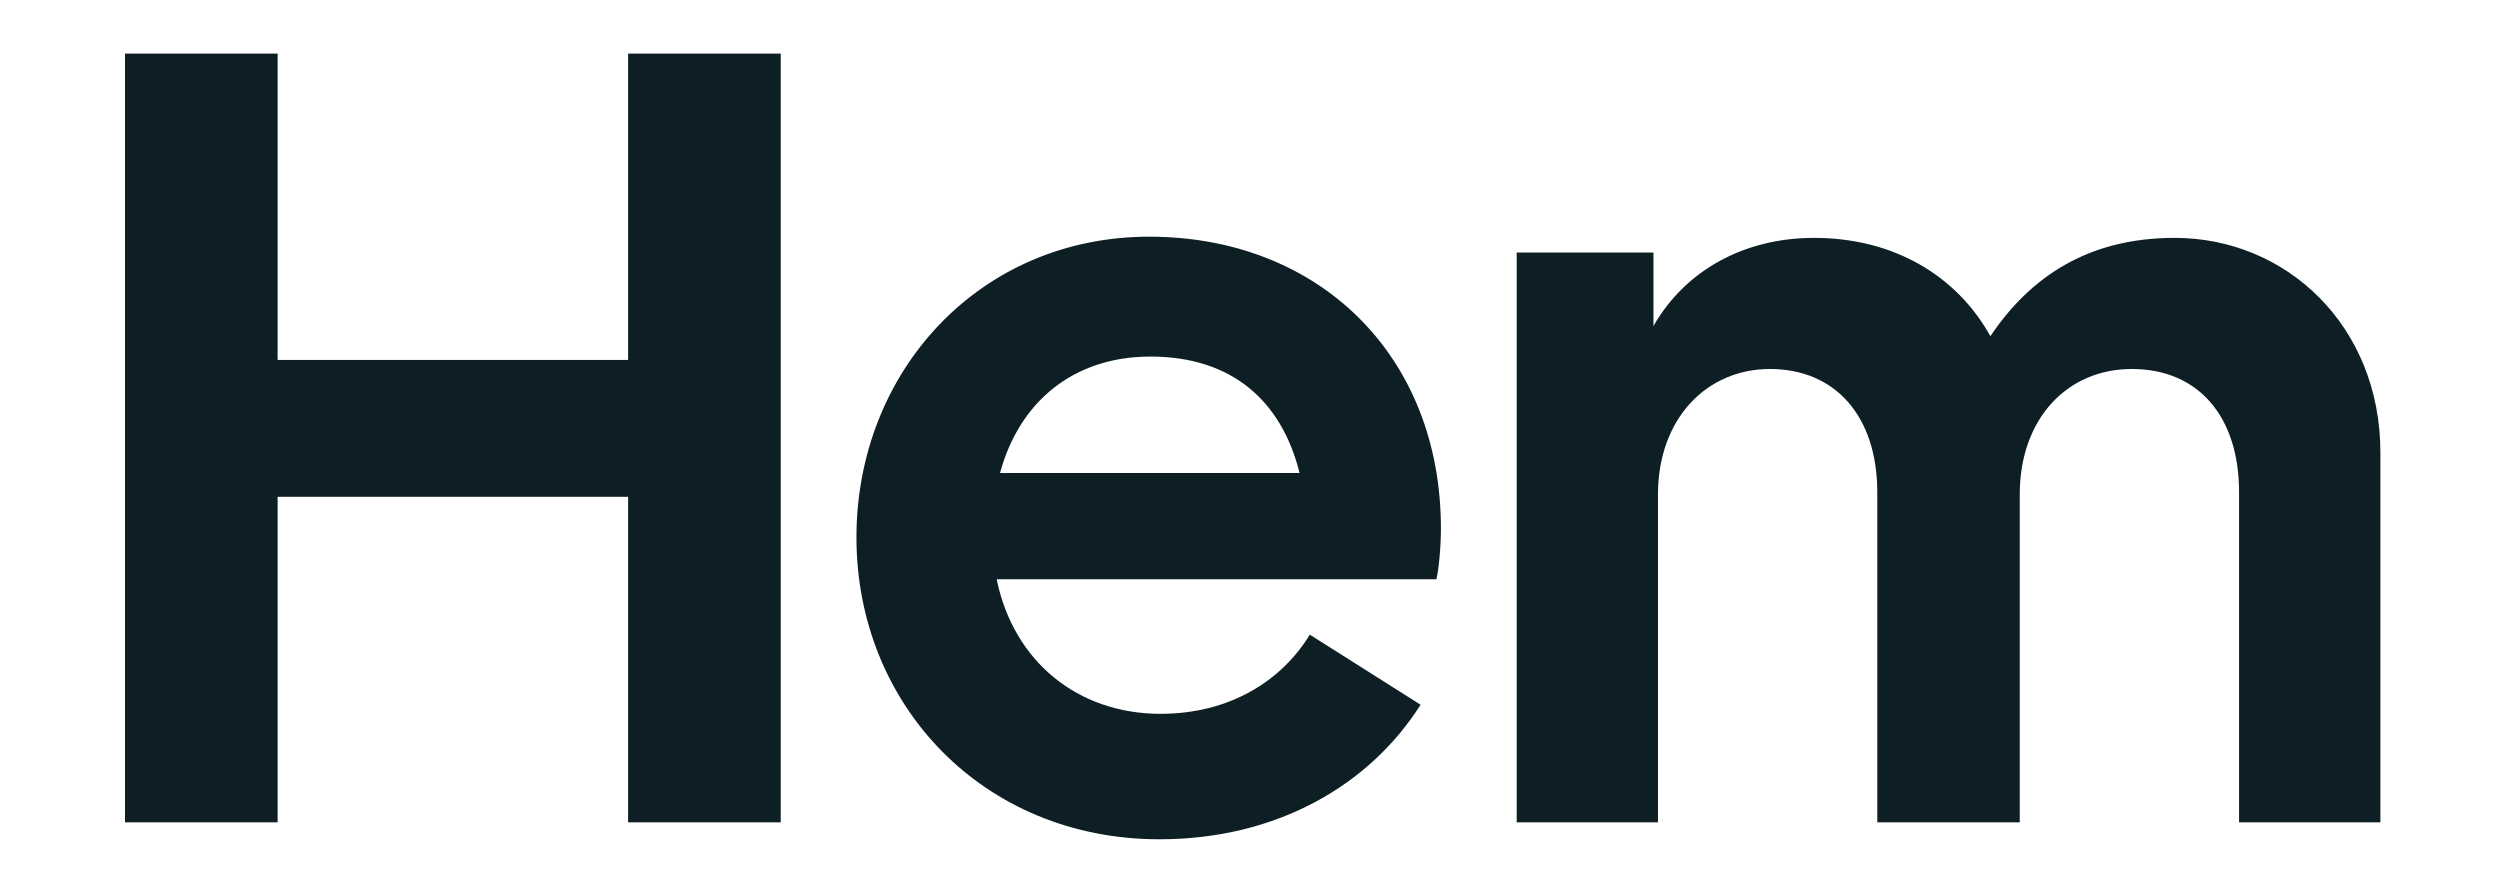 <svg width="280" height="100" viewBox="0 0 280 100" fill="none" xmlns="http://www.w3.org/2000/svg">
<path d="M243.559 26.642C233.807 26.642 227.35 31.069 222.923 37.653C219.122 30.816 212.033 26.642 203.167 26.642C195.318 26.642 188.735 30.31 185.187 36.514V28.286H169.87V92.103H185.693V55.379C185.693 46.898 191.138 41.327 198.233 41.327C205.576 41.327 210.256 46.645 210.256 55.132V92.103H226.212V55.379C226.212 46.898 231.53 41.327 238.752 41.327C246.221 41.327 250.775 46.645 250.775 55.132V92.103H266.604V50.699C266.604 36.514 256.099 26.642 243.559 26.642ZM128.845 39.935C137.959 39.935 143.53 44.874 145.554 52.975H112.004C114.155 45.001 120.232 39.935 128.845 39.935ZM161.383 59.179C161.383 39.809 147.71 26.509 128.713 26.509C109.722 26.509 95.922 41.58 95.922 60.191C95.922 78.936 110.101 94 129.857 94C143.024 94 153.408 87.922 159.106 78.93L146.698 71.082C143.53 76.273 137.706 79.948 129.978 79.948C120.738 79.948 113.522 74.118 111.625 64.877H160.877C161.13 63.865 161.383 61.33 161.383 59.179ZM70.347 6V40.315H31.094V6H14V92.103H31.094V55.638H70.347V92.103H87.442V6H70.347Z" fill="#0D1E24"/>
</svg>
